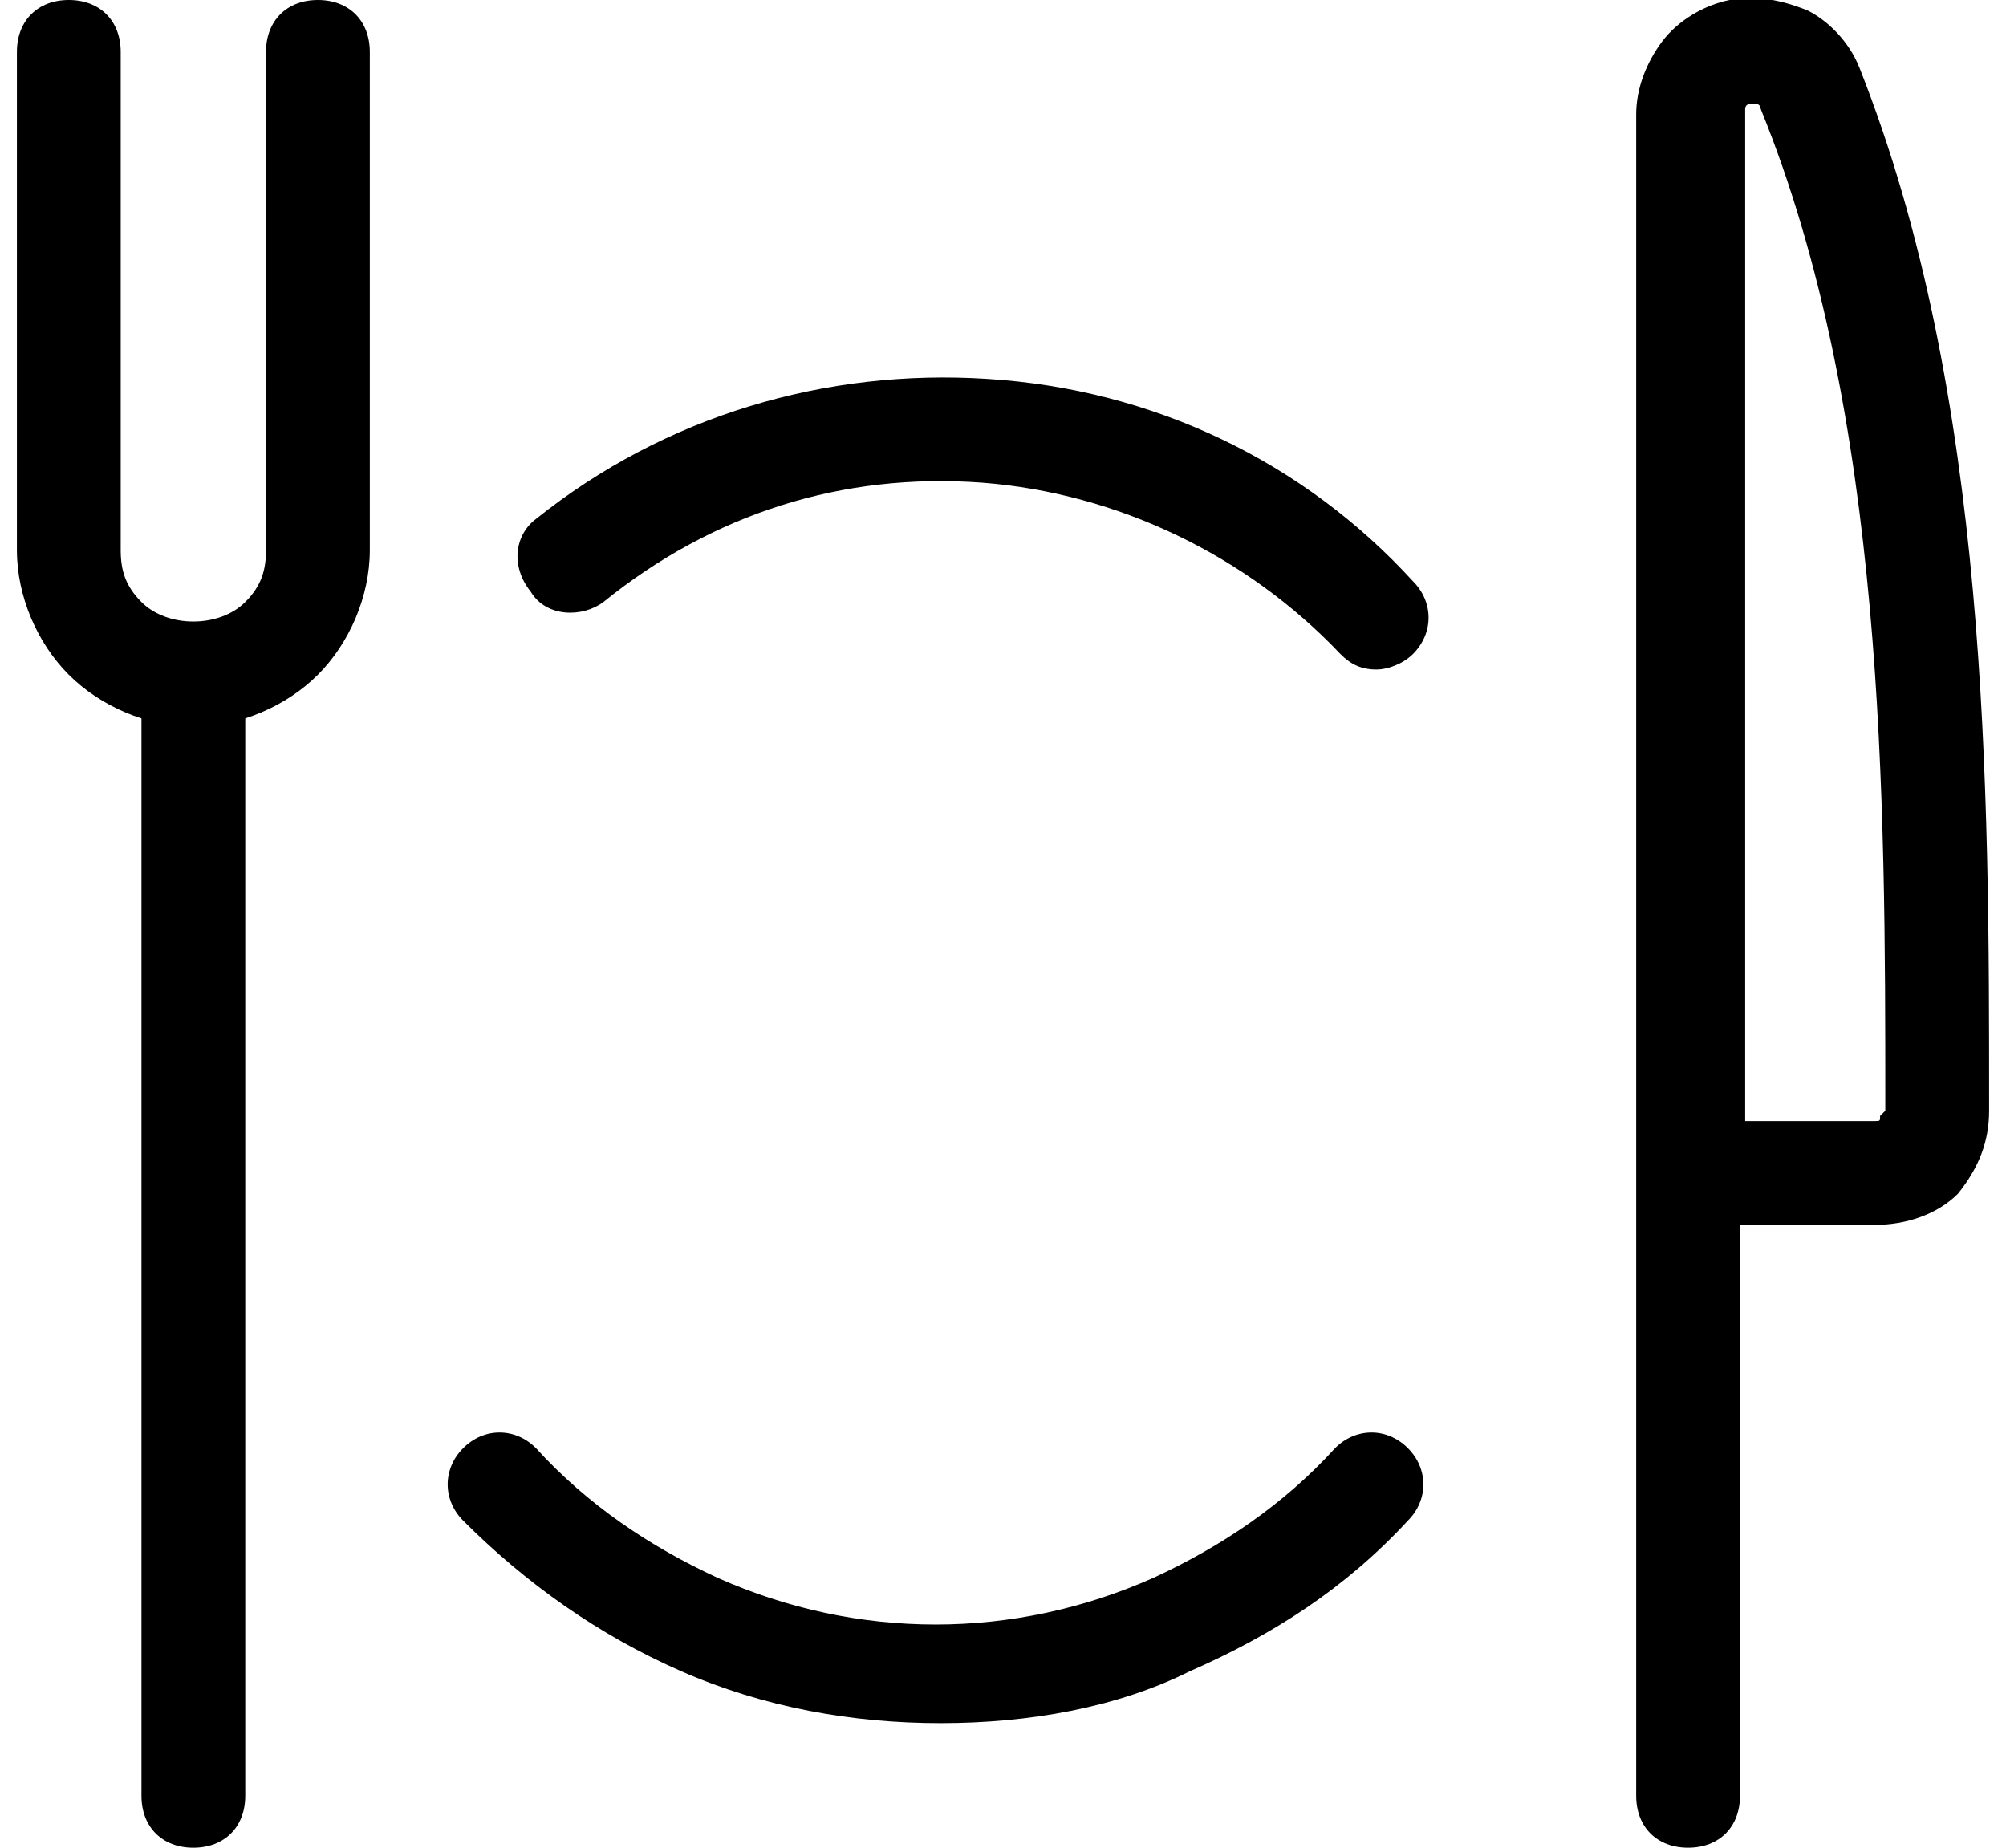 <svg xmlns="http://www.w3.org/2000/svg" width="38" height="35" viewBox="0 0 38 35.6" style="enable-background:new 0 0 38 35.6" xml:space="preserve">
                            <path d="M3.4 35.6c-.6 0-1-.4-1-1V13c0-.6.4-1 1-1s1 .4 1 1v21.6c0 .6-.4 1-1 1zM32.2 35.6c-.6 0-1-.4-1-1V2.2c0-.5.2-1 .5-1.4.3-.4.8-.7 1.3-.8.5-.1 1 0 1.5.2.4.2.8.6 1 1.1C38 7.6 38 15.2 38 21.3v.1c0 .6-.2 1.1-.6 1.6-.4.4-1 .6-1.6.6h-2.6v11c0 .6-.4 1-1 1zm1-14h2.6c.1 0 .1 0 .1-.1l.1-.1v-.1c0-5.9 0-13.3-2.4-19.2 0 0 0-.1-.1-.1h-.1s-.1 0-.1.1v19.5z" />
                            <path d="M3.4 14c-.9 0-1.8-.4-2.4-1-.6-.6-1-1.5-1-2.4V1c0-.6.4-1 1-1s1 .4 1 1v9.6c0 .4.1.7.4 1 .5.5 1.5.5 2 0 .3-.3.4-.6.4-1V1c0-.6.4-1 1-1s1 .4 1 1v9.6c0 .9-.4 1.8-1 2.4-.6.6-1.5 1-2.4 1zM26.2 12.9c-.3 0-.5-.1-.7-.3-1.8-1.9-4.3-3.1-6.9-3.3-2.7-.2-5.2.6-7.3 2.3-.4.3-1.1.3-1.4-.2-.4-.5-.3-1.1.1-1.4 2.5-2 5.6-2.9 8.7-2.7 3.2.2 6.1 1.6 8.2 3.9.4.4.4 1 0 1.4-.2.2-.5.3-.7.3zM17.8 33.2c-1.7 0-3.4-.3-5-1s-3-1.7-4.2-2.9c-.4-.4-.4-1 0-1.4.4-.4 1-.4 1.4 0 1 1.1 2.2 1.9 3.5 2.5 2.7 1.2 5.7 1.2 8.4 0 1.3-.6 2.5-1.4 3.5-2.5.4-.4 1-.4 1.4 0 .4.4.4 1 0 1.4-1.2 1.3-2.6 2.2-4.2 2.9-1.4.7-3.1 1-4.8 1z" />
                        </svg>